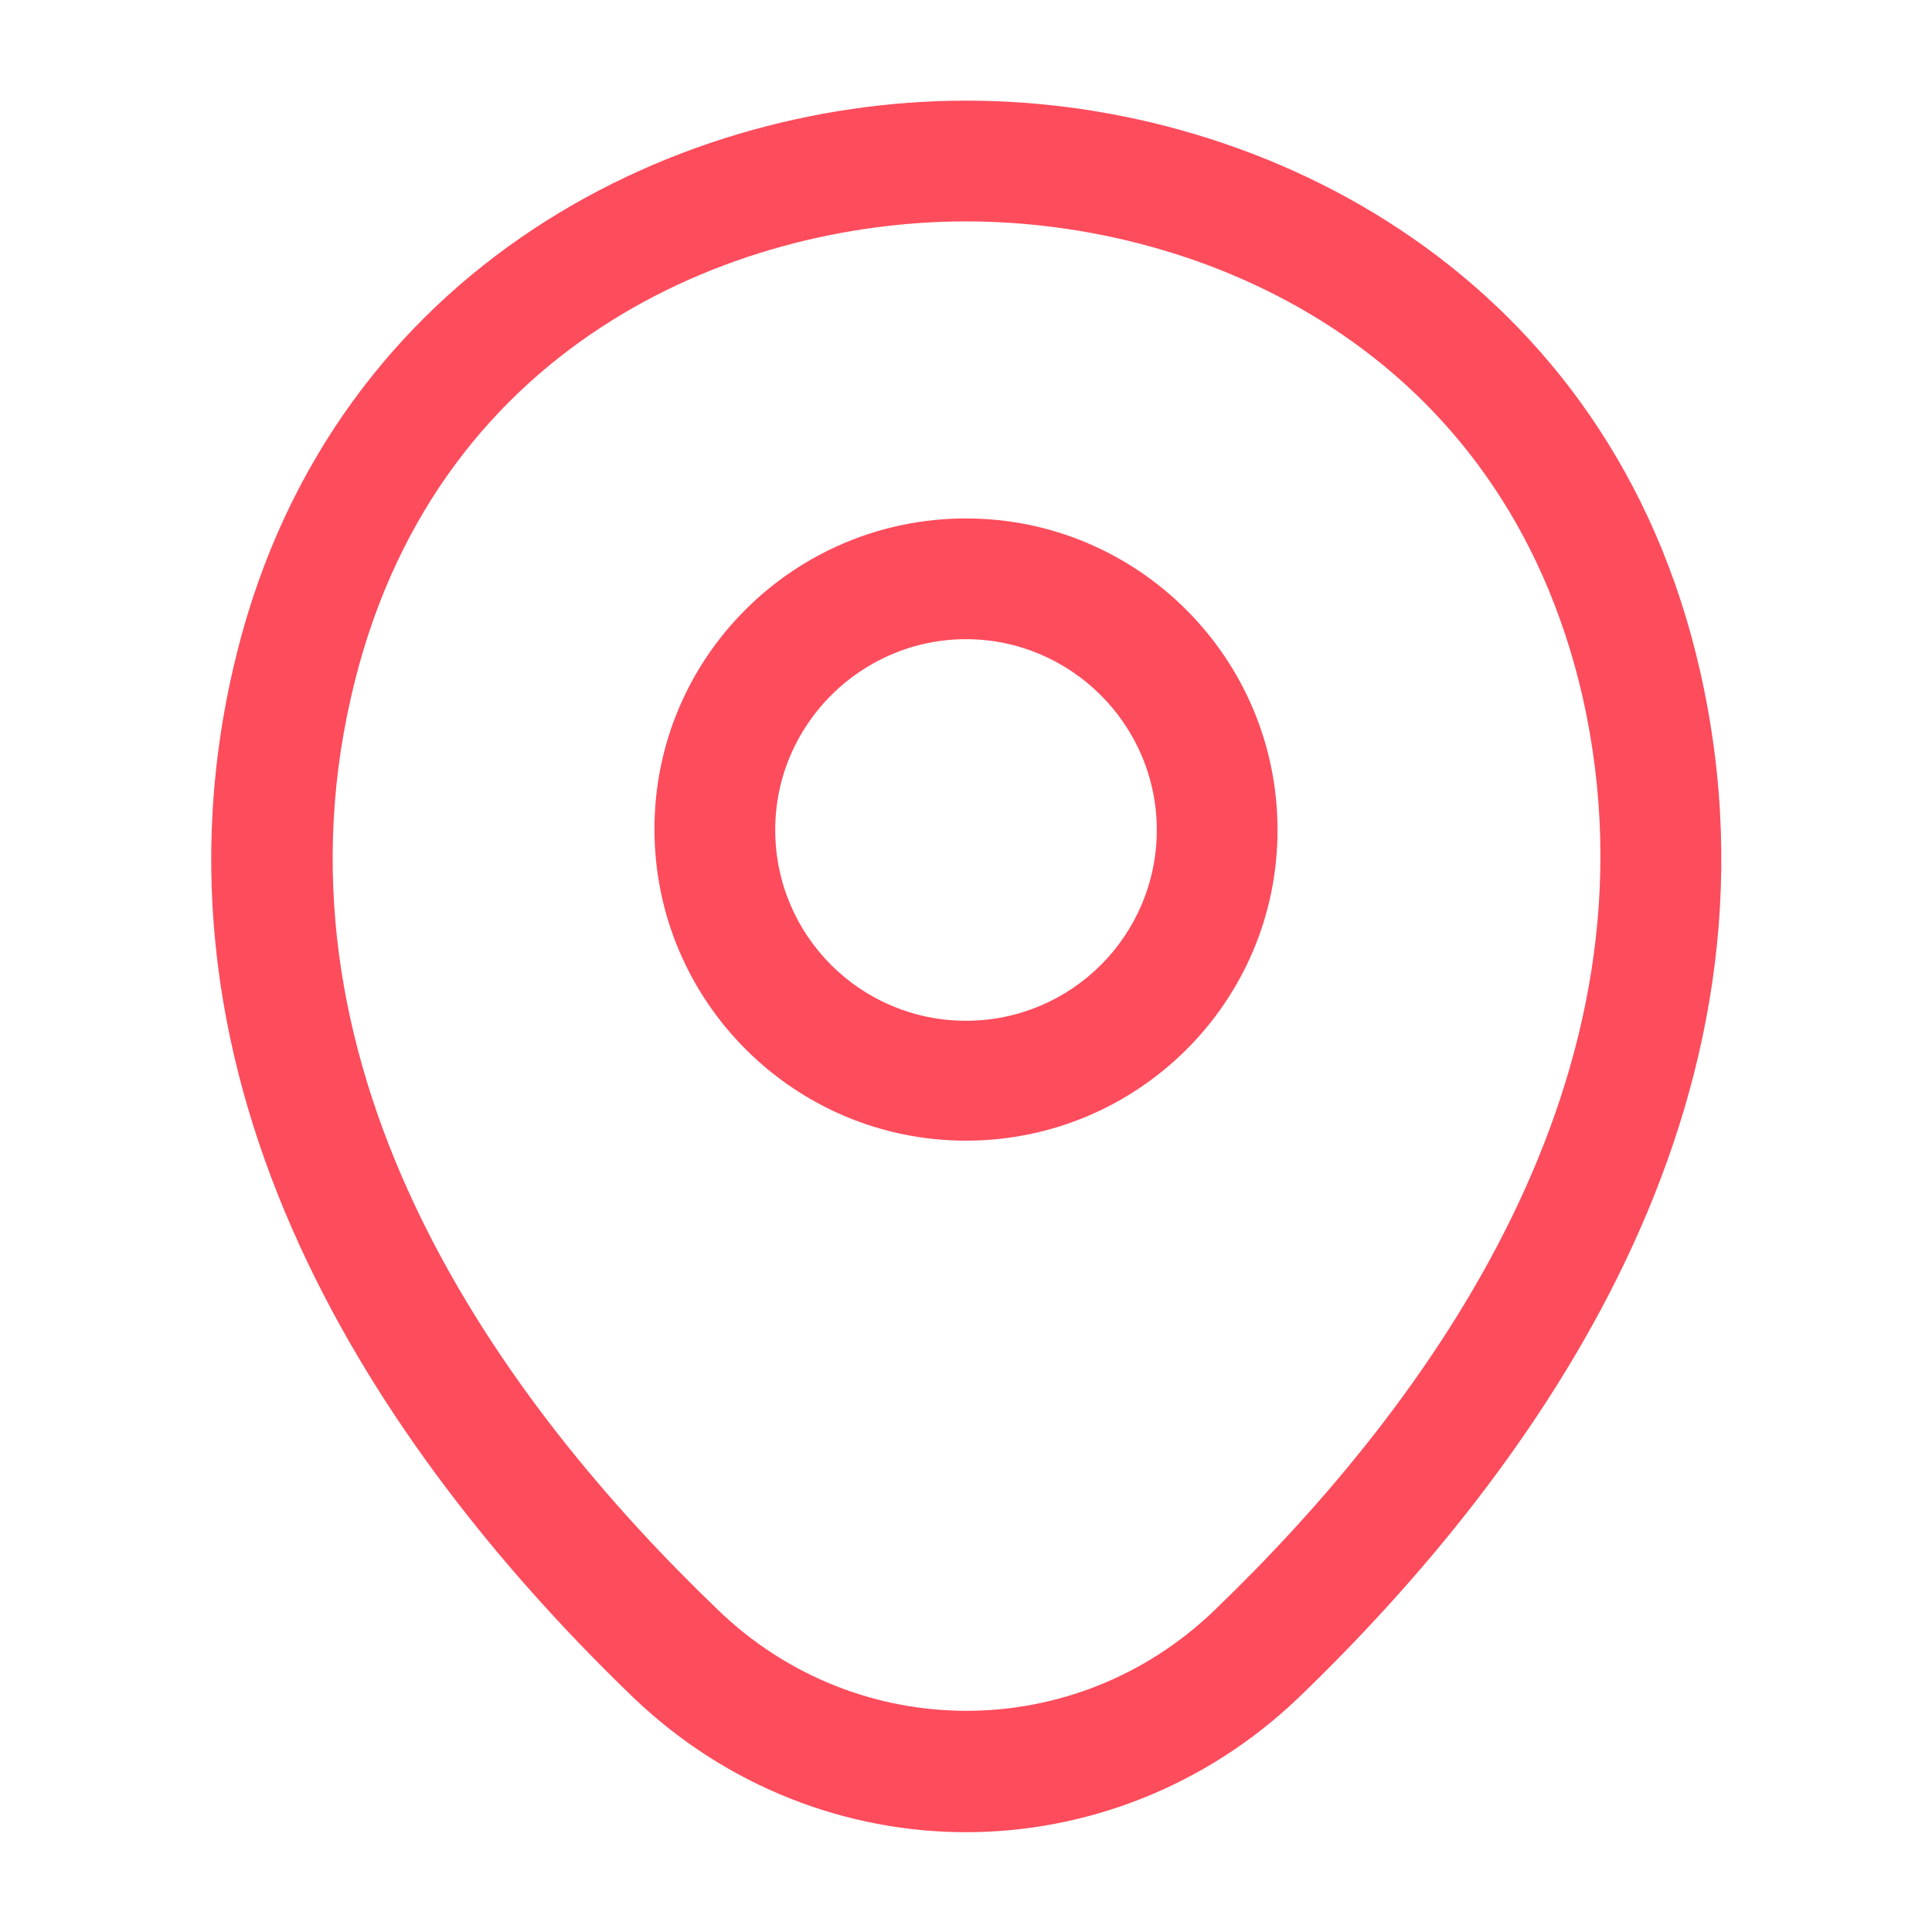 <svg width="32" height="32" viewBox="0 0 32 32" fill="none" xmlns="http://www.w3.org/2000/svg">
<g clip-path="url(#clip0_1188_5767)">
<path d="M16 18.893C13.16 18.893 10.84 16.587 10.84 13.733C10.84 10.88 13.16 8.587 16 8.587C18.84 8.587 21.16 10.893 21.16 13.747C21.16 16.6 18.84 18.893 16 18.893ZM16 10.587C14.267 10.587 12.84 12 12.84 13.747C12.84 15.493 14.253 16.907 16 16.907C17.747 16.907 19.16 15.493 19.16 13.747C19.16 12 17.733 10.587 16 10.587Z" fill="#FD4C5C"/>
<path d="M16 30.347C14.027 30.347 12.04 29.6 10.494 28.12C6.56 24.333 2.214 18.293 3.854 11.107C5.334 4.587 11.027 1.667 16 1.667C16 1.667 16 1.667 16.014 1.667C20.987 1.667 26.68 4.587 28.16 11.12C29.787 18.307 25.44 24.333 21.507 28.12C19.96 29.6 17.974 30.347 16 30.347ZM16 3.667C12.12 3.667 7.134 5.733 5.814 11.547C4.374 17.827 8.32 23.24 11.894 26.667C14.2 28.893 17.814 28.893 20.12 26.667C23.68 23.24 27.627 17.827 26.214 11.547C24.88 5.733 19.88 3.667 16 3.667Z" fill="#FD4C5C"/>
</g>
<defs>
<clipPath id="clip0_1188_5767">
<rect width="32" height="32" fill="white"/>
</clipPath>
</defs>
</svg>
